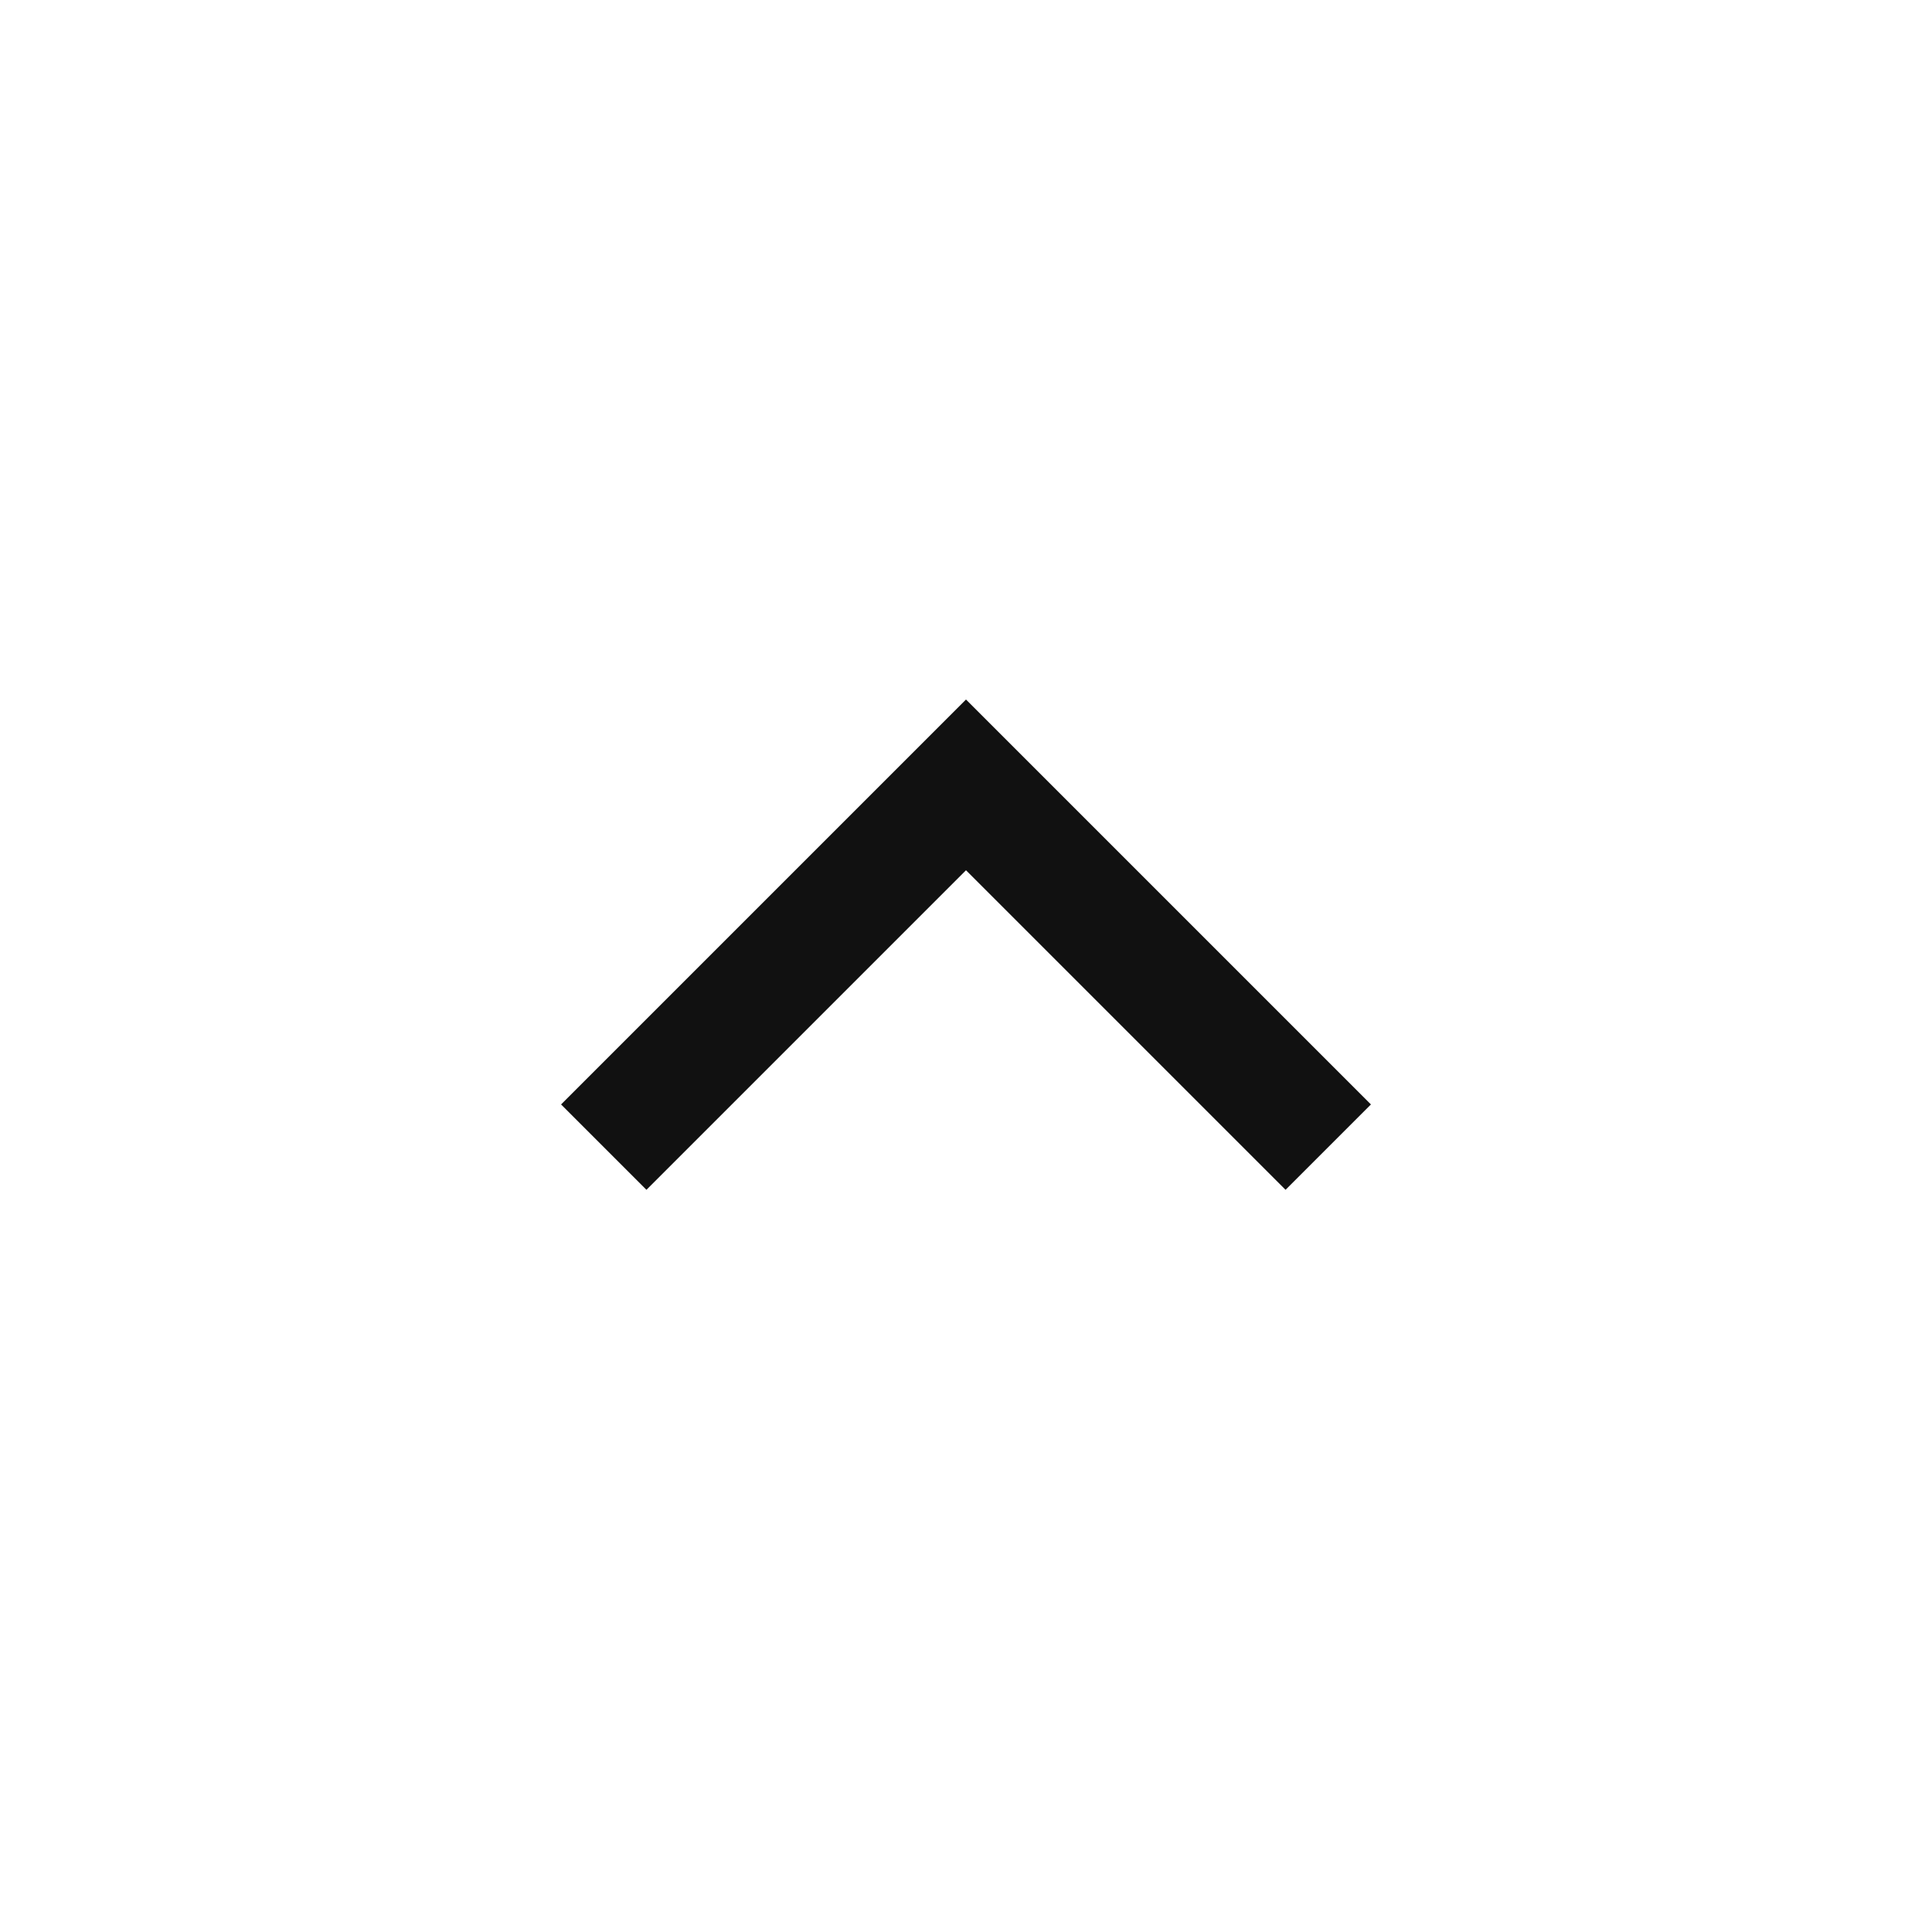 <svg xmlns="http://www.w3.org/2000/svg" xmlns:xlink="http://www.w3.org/1999/xlink" fill="none" version="1.1" width="32" height="32" viewBox="0 0 32 32"><defs><clipPath id="master_svg0_1_3602"><rect x="0" y="0" width="32" height="32" rx="0"/></clipPath></defs><g clip-path="url(#master_svg0_1_3602)"><g transform="matrix(1 0 0 -1 0 32)"><path d="M16,20.414L22.707,13.707L21.293,12.293L16,17.586L10.707,12.293L9.293,13.707L16,20.414Z" fill-rule="evenodd" fill="#000000" fill-opacity="0.93"/></g></g></svg>